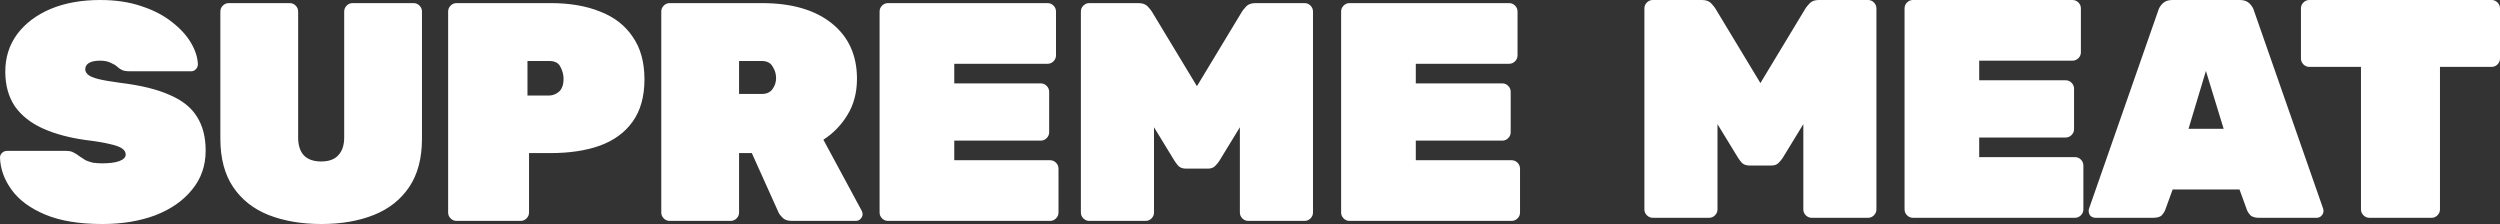 <?xml version="1.0" encoding="UTF-8"?> <svg xmlns="http://www.w3.org/2000/svg" width="2800" height="251" viewBox="0 0 2800 251" fill="none"><rect x="0" y="0" width="2800" height="251" fill="#333333" stroke="none"/><path fill-rule="evenodd" clip-rule="evenodd" d="M50.875 240.438C67.602 247.407 88.858 250.892 114.644 250.892C136.713 250.892 156.459 247.64 173.882 241.135C191.305 234.398 205.011 224.874 215.001 212.561C225.222 200.249 230.333 185.614 230.333 168.655C230.333 153.555 227.081 140.894 220.576 130.673C214.304 120.451 204.082 112.321 189.911 106.281C175.973 100.008 157.388 95.478 134.158 92.691C123.704 91.297 115.689 89.903 110.114 88.509C104.538 87.115 100.705 85.489 98.615 83.631C96.524 81.772 95.478 79.798 95.478 77.707C95.478 74.687 96.756 72.364 99.311 70.738C102.099 68.879 106.397 67.95 112.204 67.95C117.083 67.95 121.032 68.763 124.052 70.389C127.304 71.783 129.511 73.061 130.673 74.222C132.764 76.081 134.738 77.475 136.597 78.404C138.688 79.333 141.359 79.798 144.611 79.798H214.304C216.162 79.798 217.788 79.101 219.182 77.707C220.808 76.081 221.621 74.222 221.621 72.132C221.389 64.465 218.834 56.451 213.955 48.088C209.077 39.725 201.991 31.942 192.699 24.741C183.407 17.307 172.024 11.383 158.55 6.969C145.076 2.323 129.628 0 112.204 0C91.064 0 72.48 3.368 56.451 10.105C40.654 16.842 28.225 26.251 19.165 38.331C10.338 50.411 5.924 64.349 5.924 80.146C5.924 95.478 9.525 108.488 16.726 119.174C24.16 129.628 34.614 137.874 48.088 143.914C61.562 149.954 77.475 154.252 95.827 156.808C107.442 158.201 116.502 159.711 123.007 161.338C129.511 162.731 134.041 164.358 136.597 166.216C139.384 168.074 140.778 170.397 140.778 173.185C140.778 176.205 138.339 178.644 133.461 180.503C128.814 182.129 122.542 182.942 114.644 182.942C110.927 182.942 107.442 182.71 104.19 182.245C101.17 181.548 98.382 180.619 95.827 179.457C93.504 178.064 91.181 176.554 88.858 174.928C86.534 173.069 84.328 171.675 82.237 170.746C80.378 169.584 77.591 169.004 73.874 169.004H7.666C5.575 169.004 3.717 169.817 2.091 171.443C0.697 172.837 0 174.579 0 176.67C0.465 189.447 4.878 201.527 13.242 212.91C21.605 224.293 34.149 233.469 50.875 240.438ZM360.056 250.892C337.754 250.892 318.008 247.524 300.817 240.787C283.859 234.05 270.617 223.596 261.093 209.425C251.568 195.254 246.806 177.251 246.806 155.414V12.893C246.806 10.338 247.735 8.131 249.593 6.272C251.452 4.414 253.659 3.485 256.214 3.485H324.513C327.068 3.485 329.275 4.414 331.133 6.272C332.992 8.131 333.921 10.338 333.921 12.893V154.02C333.921 162.615 336.012 169.236 340.193 173.882C344.607 178.528 351.112 180.851 359.707 180.851C368.303 180.851 374.691 178.528 378.873 173.882C383.286 169.236 385.493 162.615 385.493 154.02V12.893C385.493 10.338 386.423 8.131 388.281 6.272C390.139 4.414 392.346 3.485 394.902 3.485H463.2C465.755 3.485 467.962 4.414 469.821 6.272C471.679 8.131 472.609 10.338 472.609 12.893V155.414C472.609 177.251 467.846 195.254 458.322 209.425C448.797 223.596 435.556 234.05 418.597 240.787C401.639 247.524 382.125 250.892 360.056 250.892ZM504.7 244.62C506.558 246.478 508.765 247.407 511.32 247.407H583.103C585.659 247.407 587.866 246.478 589.724 244.62C591.583 242.761 592.512 240.554 592.512 237.999V171.443H616.904C638.044 171.443 656.396 168.655 671.961 163.08C687.758 157.272 699.954 148.328 708.549 136.248C717.377 123.936 721.791 108.139 721.791 88.858C721.791 69.576 717.377 53.663 708.549 41.118C699.954 28.341 687.758 18.933 671.961 12.893C656.396 6.621 638.044 3.485 616.904 3.485H511.32C508.765 3.485 506.558 4.414 504.7 6.272C502.841 8.131 501.912 10.338 501.912 12.893V237.999C501.912 240.554 502.841 242.761 504.7 244.62ZM615.162 106.978H590.77V68.298H615.162C621.434 68.298 625.616 70.505 627.706 74.919C630.03 79.333 631.191 83.747 631.191 88.161C631.191 94.898 629.449 99.776 625.964 102.796C622.48 105.584 618.879 106.978 615.162 106.978ZM750.041 247.407C747.485 247.407 745.279 246.478 743.42 244.62C741.562 242.761 740.632 240.554 740.632 237.999V12.893C740.632 10.338 741.562 8.131 743.42 6.272C745.279 4.414 747.485 3.485 750.041 3.485H853.185C886.638 3.485 912.772 11.035 931.589 26.135C950.406 41.235 959.814 61.91 959.814 88.161C959.814 103.725 956.214 117.315 949.012 128.931C942.043 140.314 933.099 149.49 922.181 156.459L965.041 235.908C965.738 237.302 966.087 238.58 966.087 239.741C966.087 241.832 965.274 243.69 963.647 245.317C962.254 246.71 960.511 247.407 958.421 247.407H886.986C882.34 247.407 878.855 246.246 876.532 243.923C874.209 241.6 872.699 239.625 872.002 237.999L842.035 171.443H827.748V237.999C827.748 240.554 826.818 242.761 824.96 244.62C823.102 246.478 820.895 247.407 818.339 247.407H750.041ZM827.748 105.235H853.185C858.528 105.235 862.478 103.493 865.033 100.008C867.821 96.291 869.215 92.11 869.215 87.464C869.215 82.818 867.937 78.52 865.381 74.571C863.058 70.389 858.993 68.298 853.185 68.298H827.748V105.235ZM987.928 244.62C989.787 246.478 991.994 247.407 994.549 247.407H1176.1C1178.65 247.407 1180.86 246.478 1182.72 244.62C1184.58 242.761 1185.51 240.554 1185.51 237.999V188.866C1185.51 186.311 1184.58 184.104 1182.72 182.245C1180.86 180.387 1178.65 179.457 1176.1 179.457H1068.77V157.504H1165.64C1168.2 157.504 1170.41 156.575 1172.26 154.717C1174.12 152.858 1175.05 150.651 1175.05 148.096V102.796C1175.05 100.241 1174.12 98.034 1172.26 96.175C1170.41 94.317 1168.2 93.388 1165.64 93.388H1068.77V71.434H1173.31C1175.86 71.434 1178.07 70.505 1179.93 68.647C1181.79 66.788 1182.72 64.582 1182.72 62.026V12.893C1182.72 10.338 1181.79 8.131 1179.93 6.272C1178.07 4.414 1175.86 3.485 1173.31 3.485H994.549C991.994 3.485 989.787 4.414 987.928 6.272C986.07 8.131 985.141 10.338 985.141 12.893V237.999C985.141 240.554 986.07 242.761 987.928 244.62ZM1220 247.407C1217.45 247.407 1215.24 246.478 1213.38 244.62C1211.52 242.761 1210.59 240.554 1210.59 237.999V12.893C1210.59 10.338 1211.52 8.131 1213.38 6.272C1215.24 4.414 1217.45 3.485 1220 3.485H1275.06C1279.71 3.485 1283.19 4.762 1285.51 7.318C1287.84 9.873 1289.35 11.732 1290.04 12.893L1340.57 96.524L1391.1 12.893C1391.79 11.732 1393.3 9.873 1395.63 7.318C1397.95 4.762 1401.44 3.485 1406.08 3.485H1461.14C1463.69 3.485 1465.9 4.414 1467.76 6.272C1469.62 8.131 1470.55 10.338 1470.55 12.893V237.999C1470.55 240.554 1469.62 242.761 1467.76 244.62C1465.9 246.478 1463.69 247.407 1461.14 247.407H1398.07C1395.51 247.407 1393.3 246.478 1391.45 244.62C1389.59 242.761 1388.66 240.554 1388.66 237.999V142.521L1365.66 180.154C1364.5 182.013 1362.87 183.987 1360.78 186.078C1358.92 187.937 1356.25 188.866 1352.77 188.866H1328.37C1324.89 188.866 1322.1 187.937 1320.01 186.078C1318.15 183.987 1316.64 182.013 1315.48 180.154L1292.48 142.521V237.999C1292.48 240.554 1291.55 242.761 1289.7 244.62C1287.84 246.478 1285.63 247.407 1283.07 247.407H1220ZM1511.47 247.407C1508.91 247.407 1506.71 246.478 1504.85 244.62C1502.99 242.761 1502.06 240.554 1502.06 237.999V12.893C1502.06 10.338 1502.99 8.131 1504.85 6.272C1506.71 4.414 1508.91 3.485 1511.47 3.485H1690.23C1692.79 3.485 1694.99 4.414 1696.85 6.272C1698.71 8.131 1699.64 10.338 1699.64 12.893V62.026C1699.64 64.582 1698.71 66.788 1696.85 68.647C1694.99 70.505 1692.79 71.434 1690.23 71.434H1585.69V93.388H1682.56C1685.12 93.388 1687.33 94.317 1689.18 96.175C1691.04 98.034 1691.97 100.241 1691.97 102.796V148.096C1691.97 150.651 1691.04 152.858 1689.18 154.717C1687.33 156.575 1685.12 157.504 1682.56 157.504H1585.69V179.457H1693.02C1695.57 179.457 1697.78 180.387 1699.64 182.245C1701.5 184.104 1702.43 186.311 1702.43 188.866V237.999C1702.43 240.554 1701.5 242.761 1699.64 244.62C1697.78 246.478 1695.57 247.407 1693.02 247.407H1511.47ZM2653.7 243.923C2651.14 243.923 2648.94 242.994 2647.08 241.135C2645.22 239.277 2644.29 237.07 2644.29 234.514V74.919H2586.47C2583.92 74.919 2581.71 73.99 2579.85 72.132C2577.99 70.273 2577.06 68.066 2577.06 65.511V9.408C2577.06 6.853 2577.99 4.646 2579.85 2.788C2581.71 0.929 2583.92 0 2586.47 0H2790.59C2793.15 0 2795.36 0.929 2797.21 2.788C2799.07 4.646 2800 6.853 2800 9.408V65.511C2800 68.066 2799.07 70.273 2797.21 72.132C2795.36 73.99 2793.15 74.919 2790.59 74.919H2732.77V234.514C2732.77 237.07 2731.84 239.277 2729.98 241.135C2728.13 242.994 2725.92 243.923 2723.37 243.923H2653.7ZM2341.4 241.832C2343.03 243.226 2344.88 243.923 2346.97 243.923H2411.42C2416.06 243.923 2419.31 242.994 2421.17 241.135C2423.03 239.044 2424.3 237.07 2425 235.211L2433.36 212.213H2508.25L2516.61 235.211C2517.31 237.07 2518.59 239.044 2520.45 241.135C2522.54 242.994 2525.79 243.923 2530.2 243.923H2594.64C2596.73 243.923 2598.47 243.226 2599.87 241.832C2601.49 240.206 2602.3 238.347 2602.3 236.257C2602.3 235.327 2602.19 234.514 2601.96 233.817L2524.28 11.499C2523.58 8.944 2521.95 6.388 2519.4 3.833C2516.85 1.278 2513.25 0 2508.6 0H2433.01C2428.37 0 2424.77 1.278 2422.21 3.833C2419.66 6.388 2418.03 8.944 2417.34 11.499L2339.66 233.817C2339.43 234.514 2339.31 235.327 2339.31 236.257C2339.31 238.347 2340.01 240.206 2341.4 241.832ZM2490.49 144.263H2451.13L2470.63 79.449L2490.49 144.263ZM2142.5 243.923C2139.95 243.923 2137.74 242.994 2135.88 241.135C2134.03 239.277 2133.1 237.07 2133.1 234.514V9.408C2133.1 6.853 2134.03 4.646 2135.88 2.788C2137.74 0.929 2139.95 0 2142.5 0H2321.2C2323.75 0 2325.96 0.929 2327.82 2.788C2329.68 4.646 2330.6 6.853 2330.6 9.408V58.541C2330.6 61.097 2329.68 63.304 2327.82 65.162C2325.96 67.021 2323.75 67.95 2321.2 67.95H2216.7V89.903H2313.54C2316.09 89.903 2318.3 90.832 2320.15 92.691C2322.01 94.549 2322.94 96.756 2322.94 99.311V144.611C2322.94 147.167 2322.01 149.374 2320.15 151.232C2318.3 153.091 2316.09 154.02 2313.54 154.02H2216.7V175.973H2323.99C2326.54 175.973 2328.75 176.902 2330.6 178.761C2332.46 180.619 2333.39 182.826 2333.39 185.381V234.514C2333.39 237.07 2332.46 239.277 2330.6 241.135C2328.75 242.994 2326.54 243.923 2323.99 243.923H2142.5ZM1844.52 241.135C1846.38 242.994 1848.58 243.923 1851.14 243.923H1914.19C1916.74 243.923 1918.95 242.994 1920.8 241.135C1922.66 239.277 1923.59 237.07 1923.59 234.514V139.036L1946.58 176.67C1947.74 178.528 1949.25 180.503 1951.11 182.594C1953.2 184.452 1955.99 185.381 1959.47 185.381H1983.85C1987.34 185.381 1990.01 184.452 1991.87 182.594C1993.96 180.503 1995.58 178.528 1996.74 176.67L2019.73 139.036V234.514C2019.73 237.07 2020.66 239.277 2022.52 241.135C2024.38 242.994 2026.58 243.923 2029.14 243.923H2092.19C2094.74 243.923 2096.95 242.994 2098.8 241.135C2100.66 239.277 2101.59 237.07 2101.59 234.514V9.408C2101.59 6.853 2100.66 4.646 2098.8 2.788C2096.95 0.929 2094.74 0 2092.19 0H2037.15C2032.5 0 2029.02 1.278 2026.7 3.833C2024.38 6.388 2022.87 8.247 2022.17 9.408L1971.66 93.039L1921.15 9.408C1920.46 8.247 1918.95 6.388 1916.62 3.833C1914.3 1.278 1910.82 0 1906.17 0H1851.14C1848.58 0 1846.38 0.929 1844.52 2.788C1842.66 4.646 1841.73 6.853 1841.73 9.408V234.514C1841.73 237.07 1842.66 239.277 1844.52 241.135Z" fill="white"></path></svg> 